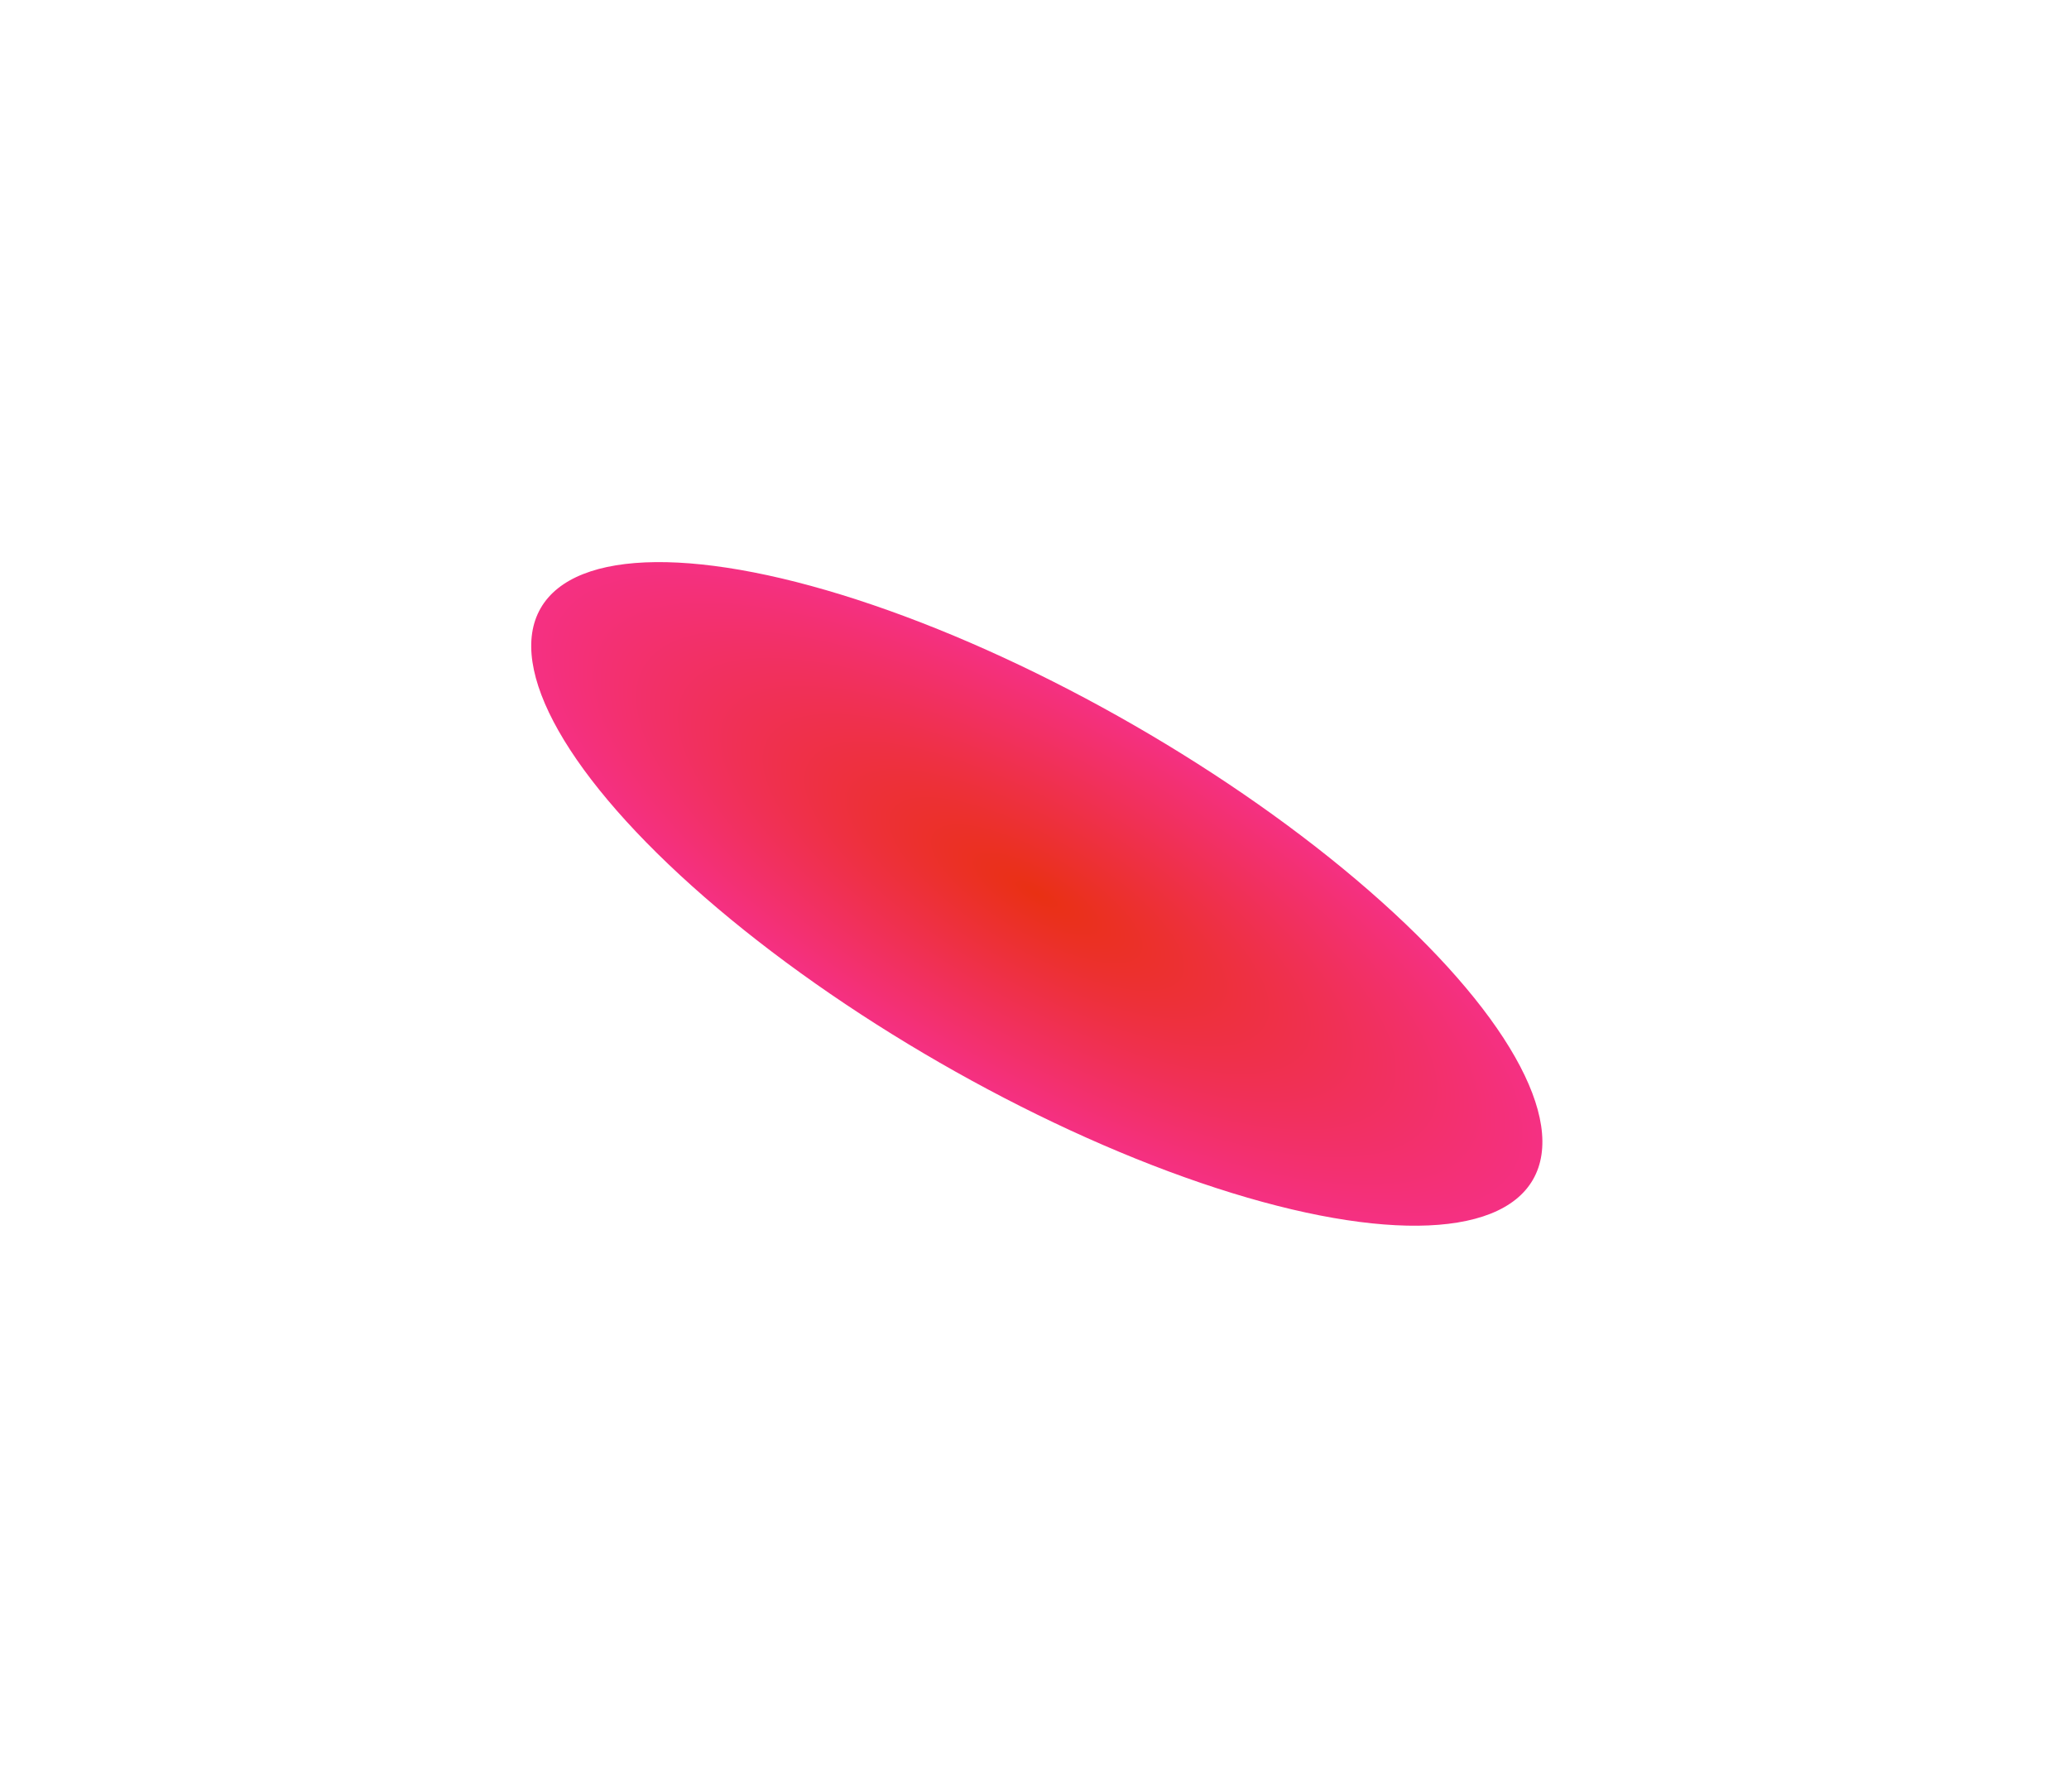 <?xml version="1.0" encoding="UTF-8"?> <svg xmlns="http://www.w3.org/2000/svg" width="261" height="226" viewBox="0 0 261 226" fill="none"> <g filter="url(#filter0_f)"> <ellipse cx="130.791" cy="112.75" rx="72.222" ry="24.557" transform="rotate(29.932 130.791 112.75)" fill="url(#paint0_angular)"></ellipse> </g> <defs> <filter id="filter0_f" x="0.949" y="0.432" width="259.683" height="224.636" filterUnits="userSpaceOnUse" color-interpolation-filters="sRGB"> <feFlood flood-opacity="0" result="BackgroundImageFix"></feFlood> <feBlend mode="normal" in="SourceGraphic" in2="BackgroundImageFix" result="shape"></feBlend> <feGaussianBlur stdDeviation="27.5" result="effect1_foregroundBlur"></feGaussianBlur> </filter> <radialGradient id="paint0_angular" cx="0" cy="0" r="1" gradientUnits="userSpaceOnUse" gradientTransform="translate(130.791 112.75) rotate(90) scale(24.557 72.222)"> <stop stop-color="#E93013"></stop> <stop offset="1" stop-color="#F53083"></stop> </radialGradient> </defs> </svg> 